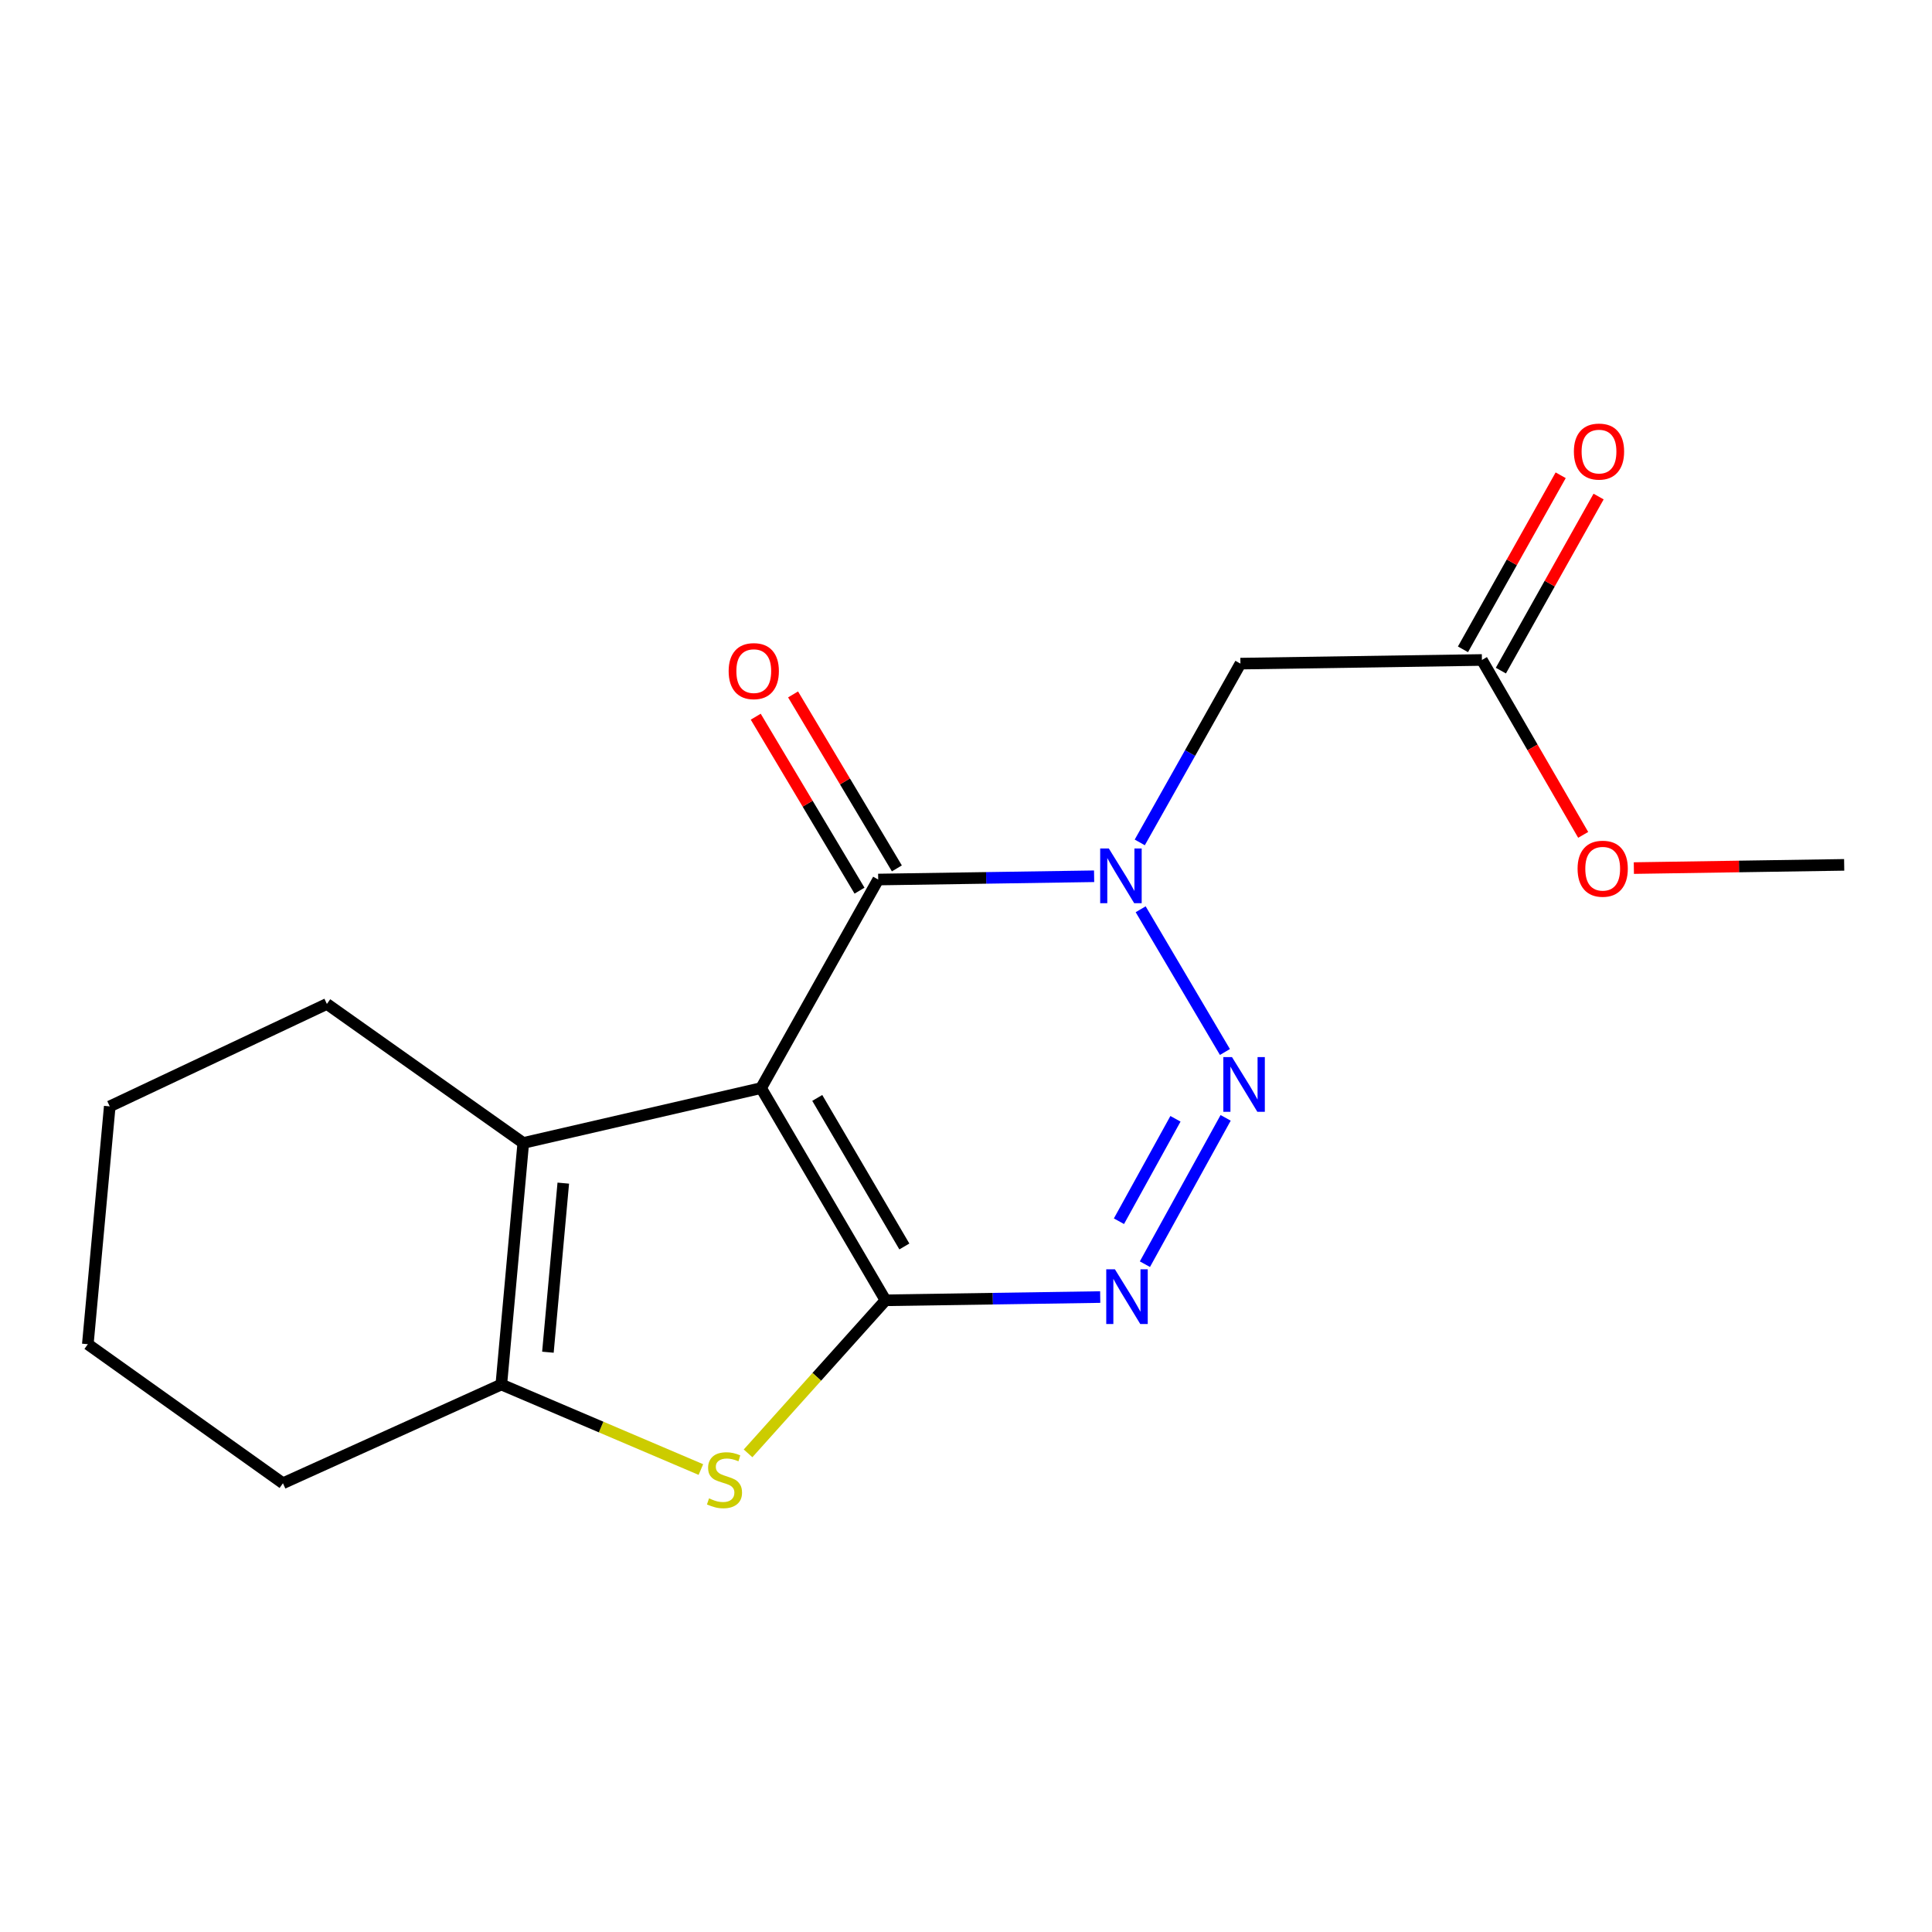 <?xml version='1.0' encoding='iso-8859-1'?>
<svg version='1.1' baseProfile='full'
              xmlns='http://www.w3.org/2000/svg'
                      xmlns:rdkit='http://www.rdkit.org/xml'
                      xmlns:xlink='http://www.w3.org/1999/xlink'
                  xml:space='preserve'
width='1000px' height='1000px' viewBox='0 0 1000 1000'>
<!-- END OF HEADER -->
<rect style='opacity:1.0;fill:#FFFFFF;stroke:none' width='1000' height='1000' x='0' y='0'> </rect>
<path class='bond-0' d='M 393.937,563.192 L 458.34,673.03' style='fill:none;fill-rule:evenodd;stroke:#000000;stroke-width:6px;stroke-linecap:butt;stroke-linejoin:miter;stroke-opacity:1' />
<path class='bond-0' d='M 423.012,568.284 L 468.094,645.171' style='fill:none;fill-rule:evenodd;stroke:#000000;stroke-width:6px;stroke-linecap:butt;stroke-linejoin:miter;stroke-opacity:1' />
<path class='bond-4' d='M 393.937,563.192 L 454.552,455.241' style='fill:none;fill-rule:evenodd;stroke:#000000;stroke-width:6px;stroke-linecap:butt;stroke-linejoin:miter;stroke-opacity:1' />
<path class='bond-6' d='M 393.937,563.192 L 270.846,591.599' style='fill:none;fill-rule:evenodd;stroke:#000000;stroke-width:6px;stroke-linecap:butt;stroke-linejoin:miter;stroke-opacity:1' />
<path class='bond-3' d='M 458.34,673.03 L 513.904,672.191' style='fill:none;fill-rule:evenodd;stroke:#000000;stroke-width:6px;stroke-linecap:butt;stroke-linejoin:miter;stroke-opacity:1' />
<path class='bond-3' d='M 513.904,672.191 L 569.467,671.352' style='fill:none;fill-rule:evenodd;stroke:#0000FF;stroke-width:6px;stroke-linecap:butt;stroke-linejoin:miter;stroke-opacity:1' />
<path class='bond-5' d='M 458.34,673.03 L 422.767,712.643' style='fill:none;fill-rule:evenodd;stroke:#000000;stroke-width:6px;stroke-linecap:butt;stroke-linejoin:miter;stroke-opacity:1' />
<path class='bond-5' d='M 422.767,712.643 L 387.194,752.256' style='fill:none;fill-rule:evenodd;stroke:#CCCC00;stroke-width:6px;stroke-linecap:butt;stroke-linejoin:miter;stroke-opacity:1' />
<path class='bond-1' d='M 566.313,453.551 L 510.432,454.396' style='fill:none;fill-rule:evenodd;stroke:#0000FF;stroke-width:6px;stroke-linecap:butt;stroke-linejoin:miter;stroke-opacity:1' />
<path class='bond-1' d='M 510.432,454.396 L 454.552,455.241' style='fill:none;fill-rule:evenodd;stroke:#000000;stroke-width:6px;stroke-linecap:butt;stroke-linejoin:miter;stroke-opacity:1' />
<path class='bond-2' d='M 590.404,470.635 L 634.02,544.512' style='fill:none;fill-rule:evenodd;stroke:#0000FF;stroke-width:6px;stroke-linecap:butt;stroke-linejoin:miter;stroke-opacity:1' />
<path class='bond-8' d='M 589.941,436.029 L 615.994,389.759' style='fill:none;fill-rule:evenodd;stroke:#0000FF;stroke-width:6px;stroke-linecap:butt;stroke-linejoin:miter;stroke-opacity:1' />
<path class='bond-8' d='M 615.994,389.759 L 642.046,343.49' style='fill:none;fill-rule:evenodd;stroke:#000000;stroke-width:6px;stroke-linecap:butt;stroke-linejoin:miter;stroke-opacity:1' />
<path class='bond-19' d='M 634.391,578.6 L 592.603,654.34' style='fill:none;fill-rule:evenodd;stroke:#0000FF;stroke-width:6px;stroke-linecap:butt;stroke-linejoin:miter;stroke-opacity:1' />
<path class='bond-19' d='M 608.418,579.089 L 579.166,632.107' style='fill:none;fill-rule:evenodd;stroke:#0000FF;stroke-width:6px;stroke-linecap:butt;stroke-linejoin:miter;stroke-opacity:1' />
<path class='bond-10' d='M 464.215,449.476 L 437.354,404.452' style='fill:none;fill-rule:evenodd;stroke:#000000;stroke-width:6px;stroke-linecap:butt;stroke-linejoin:miter;stroke-opacity:1' />
<path class='bond-10' d='M 437.354,404.452 L 410.493,359.428' style='fill:none;fill-rule:evenodd;stroke:#FF0000;stroke-width:6px;stroke-linecap:butt;stroke-linejoin:miter;stroke-opacity:1' />
<path class='bond-10' d='M 444.888,461.006 L 418.027,415.982' style='fill:none;fill-rule:evenodd;stroke:#000000;stroke-width:6px;stroke-linecap:butt;stroke-linejoin:miter;stroke-opacity:1' />
<path class='bond-10' d='M 418.027,415.982 L 391.166,370.958' style='fill:none;fill-rule:evenodd;stroke:#FF0000;stroke-width:6px;stroke-linecap:butt;stroke-linejoin:miter;stroke-opacity:1' />
<path class='bond-18' d='M 362.776,760.633 L 311.128,738.624' style='fill:none;fill-rule:evenodd;stroke:#CCCC00;stroke-width:6px;stroke-linecap:butt;stroke-linejoin:miter;stroke-opacity:1' />
<path class='bond-18' d='M 311.128,738.624 L 259.48,716.616' style='fill:none;fill-rule:evenodd;stroke:#000000;stroke-width:6px;stroke-linecap:butt;stroke-linejoin:miter;stroke-opacity:1' />
<path class='bond-7' d='M 270.846,591.599 L 259.48,716.616' style='fill:none;fill-rule:evenodd;stroke:#000000;stroke-width:6px;stroke-linecap:butt;stroke-linejoin:miter;stroke-opacity:1' />
<path class='bond-7' d='M 291.554,612.389 L 283.598,699.901' style='fill:none;fill-rule:evenodd;stroke:#000000;stroke-width:6px;stroke-linecap:butt;stroke-linejoin:miter;stroke-opacity:1' />
<path class='bond-12' d='M 270.846,591.599 L 169.196,519.644' style='fill:none;fill-rule:evenodd;stroke:#000000;stroke-width:6px;stroke-linecap:butt;stroke-linejoin:miter;stroke-opacity:1' />
<path class='bond-14' d='M 259.48,716.616 L 146.454,767.728' style='fill:none;fill-rule:evenodd;stroke:#000000;stroke-width:6px;stroke-linecap:butt;stroke-linejoin:miter;stroke-opacity:1' />
<path class='bond-9' d='M 642.046,343.49 L 767.038,341.602' style='fill:none;fill-rule:evenodd;stroke:#000000;stroke-width:6px;stroke-linecap:butt;stroke-linejoin:miter;stroke-opacity:1' />
<path class='bond-11' d='M 776.851,347.11 L 802.14,302.062' style='fill:none;fill-rule:evenodd;stroke:#000000;stroke-width:6px;stroke-linecap:butt;stroke-linejoin:miter;stroke-opacity:1' />
<path class='bond-11' d='M 802.14,302.062 L 827.429,257.014' style='fill:none;fill-rule:evenodd;stroke:#FF0000;stroke-width:6px;stroke-linecap:butt;stroke-linejoin:miter;stroke-opacity:1' />
<path class='bond-11' d='M 757.226,336.093 L 782.515,291.045' style='fill:none;fill-rule:evenodd;stroke:#000000;stroke-width:6px;stroke-linecap:butt;stroke-linejoin:miter;stroke-opacity:1' />
<path class='bond-11' d='M 782.515,291.045 L 807.805,245.998' style='fill:none;fill-rule:evenodd;stroke:#FF0000;stroke-width:6px;stroke-linecap:butt;stroke-linejoin:miter;stroke-opacity:1' />
<path class='bond-13' d='M 767.038,341.602 L 793.247,386.864' style='fill:none;fill-rule:evenodd;stroke:#000000;stroke-width:6px;stroke-linecap:butt;stroke-linejoin:miter;stroke-opacity:1' />
<path class='bond-13' d='M 793.247,386.864 L 819.455,432.126' style='fill:none;fill-rule:evenodd;stroke:#FF0000;stroke-width:6px;stroke-linecap:butt;stroke-linejoin:miter;stroke-opacity:1' />
<path class='bond-16' d='M 169.196,519.644 L 56.807,572.669' style='fill:none;fill-rule:evenodd;stroke:#000000;stroke-width:6px;stroke-linecap:butt;stroke-linejoin:miter;stroke-opacity:1' />
<path class='bond-15' d='M 845.678,449.318 L 900.112,448.485' style='fill:none;fill-rule:evenodd;stroke:#FF0000;stroke-width:6px;stroke-linecap:butt;stroke-linejoin:miter;stroke-opacity:1' />
<path class='bond-15' d='M 900.112,448.485 L 954.545,447.652' style='fill:none;fill-rule:evenodd;stroke:#000000;stroke-width:6px;stroke-linecap:butt;stroke-linejoin:miter;stroke-opacity:1' />
<path class='bond-20' d='M 146.454,767.728 L 45.455,695.761' style='fill:none;fill-rule:evenodd;stroke:#000000;stroke-width:6px;stroke-linecap:butt;stroke-linejoin:miter;stroke-opacity:1' />
<path class='bond-17' d='M 56.807,572.669 L 45.455,695.761' style='fill:none;fill-rule:evenodd;stroke:#000000;stroke-width:6px;stroke-linecap:butt;stroke-linejoin:miter;stroke-opacity:1' />
<path  class='atom-2' d='M 573.934 439.181
L 583.214 454.181
Q 584.134 455.661, 585.614 458.341
Q 587.094 461.021, 587.174 461.181
L 587.174 439.181
L 590.934 439.181
L 590.934 467.501
L 587.054 467.501
L 577.094 451.101
Q 575.934 449.181, 574.694 446.981
Q 573.494 444.781, 573.134 444.101
L 573.134 467.501
L 569.454 467.501
L 569.454 439.181
L 573.934 439.181
' fill='#0000FF'/>
<path  class='atom-3' d='M 637.674 547.144
L 646.954 562.144
Q 647.874 563.624, 649.354 566.304
Q 650.834 568.984, 650.914 569.144
L 650.914 547.144
L 654.674 547.144
L 654.674 575.464
L 650.794 575.464
L 640.834 559.064
Q 639.674 557.144, 638.434 554.944
Q 637.234 552.744, 636.874 552.064
L 636.874 575.464
L 633.194 575.464
L 633.194 547.144
L 637.674 547.144
' fill='#0000FF'/>
<path  class='atom-4' d='M 577.072 656.982
L 586.352 671.982
Q 587.272 673.462, 588.752 676.142
Q 590.232 678.822, 590.312 678.982
L 590.312 656.982
L 594.072 656.982
L 594.072 685.302
L 590.192 685.302
L 580.232 668.902
Q 579.072 666.982, 577.832 664.782
Q 576.632 662.582, 576.272 661.902
L 576.272 685.302
L 572.592 685.302
L 572.592 656.982
L 577.072 656.982
' fill='#0000FF'/>
<path  class='atom-6' d='M 366.995 775.56
Q 367.315 775.68, 368.635 776.24
Q 369.955 776.8, 371.395 777.16
Q 372.875 777.48, 374.315 777.48
Q 376.995 777.48, 378.555 776.2
Q 380.115 774.88, 380.115 772.6
Q 380.115 771.04, 379.315 770.08
Q 378.555 769.12, 377.355 768.6
Q 376.155 768.08, 374.155 767.48
Q 371.635 766.72, 370.115 766
Q 368.635 765.28, 367.555 763.76
Q 366.515 762.24, 366.515 759.68
Q 366.515 756.12, 368.915 753.92
Q 371.355 751.72, 376.155 751.72
Q 379.435 751.72, 383.155 753.28
L 382.235 756.36
Q 378.835 754.96, 376.275 754.96
Q 373.515 754.96, 371.995 756.12
Q 370.475 757.24, 370.515 759.2
Q 370.515 760.72, 371.275 761.64
Q 372.075 762.56, 373.195 763.08
Q 374.355 763.6, 376.275 764.2
Q 378.835 765, 380.355 765.8
Q 381.875 766.6, 382.955 768.24
Q 384.075 769.84, 384.075 772.6
Q 384.075 776.52, 381.435 778.64
Q 378.835 780.72, 374.475 780.72
Q 371.955 780.72, 370.035 780.16
Q 368.155 779.64, 365.915 778.72
L 366.995 775.56
' fill='#CCCC00'/>
<path  class='atom-11' d='M 377.149 347.37
Q 377.149 340.57, 380.509 336.77
Q 383.869 332.97, 390.149 332.97
Q 396.429 332.97, 399.789 336.77
Q 403.149 340.57, 403.149 347.37
Q 403.149 354.25, 399.749 358.17
Q 396.349 362.05, 390.149 362.05
Q 383.909 362.05, 380.509 358.17
Q 377.149 354.29, 377.149 347.37
M 390.149 358.85
Q 394.469 358.85, 396.789 355.97
Q 399.149 353.05, 399.149 347.37
Q 399.149 341.81, 396.789 339.01
Q 394.469 336.17, 390.149 336.17
Q 385.829 336.17, 383.469 338.97
Q 381.149 341.77, 381.149 347.37
Q 381.149 353.09, 383.469 355.97
Q 385.829 358.85, 390.149 358.85
' fill='#FF0000'/>
<path  class='atom-12' d='M 814.64 233.731
Q 814.64 226.931, 818 223.131
Q 821.36 219.331, 827.64 219.331
Q 833.92 219.331, 837.28 223.131
Q 840.64 226.931, 840.64 233.731
Q 840.64 240.611, 837.24 244.531
Q 833.84 248.411, 827.64 248.411
Q 821.4 248.411, 818 244.531
Q 814.64 240.651, 814.64 233.731
M 827.64 245.211
Q 831.96 245.211, 834.28 242.331
Q 836.64 239.411, 836.64 233.731
Q 836.64 228.171, 834.28 225.371
Q 831.96 222.531, 827.64 222.531
Q 823.32 222.531, 820.96 225.331
Q 818.64 228.131, 818.64 233.731
Q 818.64 239.451, 820.96 242.331
Q 823.32 245.211, 827.64 245.211
' fill='#FF0000'/>
<path  class='atom-14' d='M 816.553 449.645
Q 816.553 442.845, 819.913 439.045
Q 823.273 435.245, 829.553 435.245
Q 835.833 435.245, 839.193 439.045
Q 842.553 442.845, 842.553 449.645
Q 842.553 456.525, 839.153 460.445
Q 835.753 464.325, 829.553 464.325
Q 823.313 464.325, 819.913 460.445
Q 816.553 456.565, 816.553 449.645
M 829.553 461.125
Q 833.873 461.125, 836.193 458.245
Q 838.553 455.325, 838.553 449.645
Q 838.553 444.085, 836.193 441.285
Q 833.873 438.445, 829.553 438.445
Q 825.233 438.445, 822.873 441.245
Q 820.553 444.045, 820.553 449.645
Q 820.553 455.365, 822.873 458.245
Q 825.233 461.125, 829.553 461.125
' fill='#FF0000'/>
</svg>
